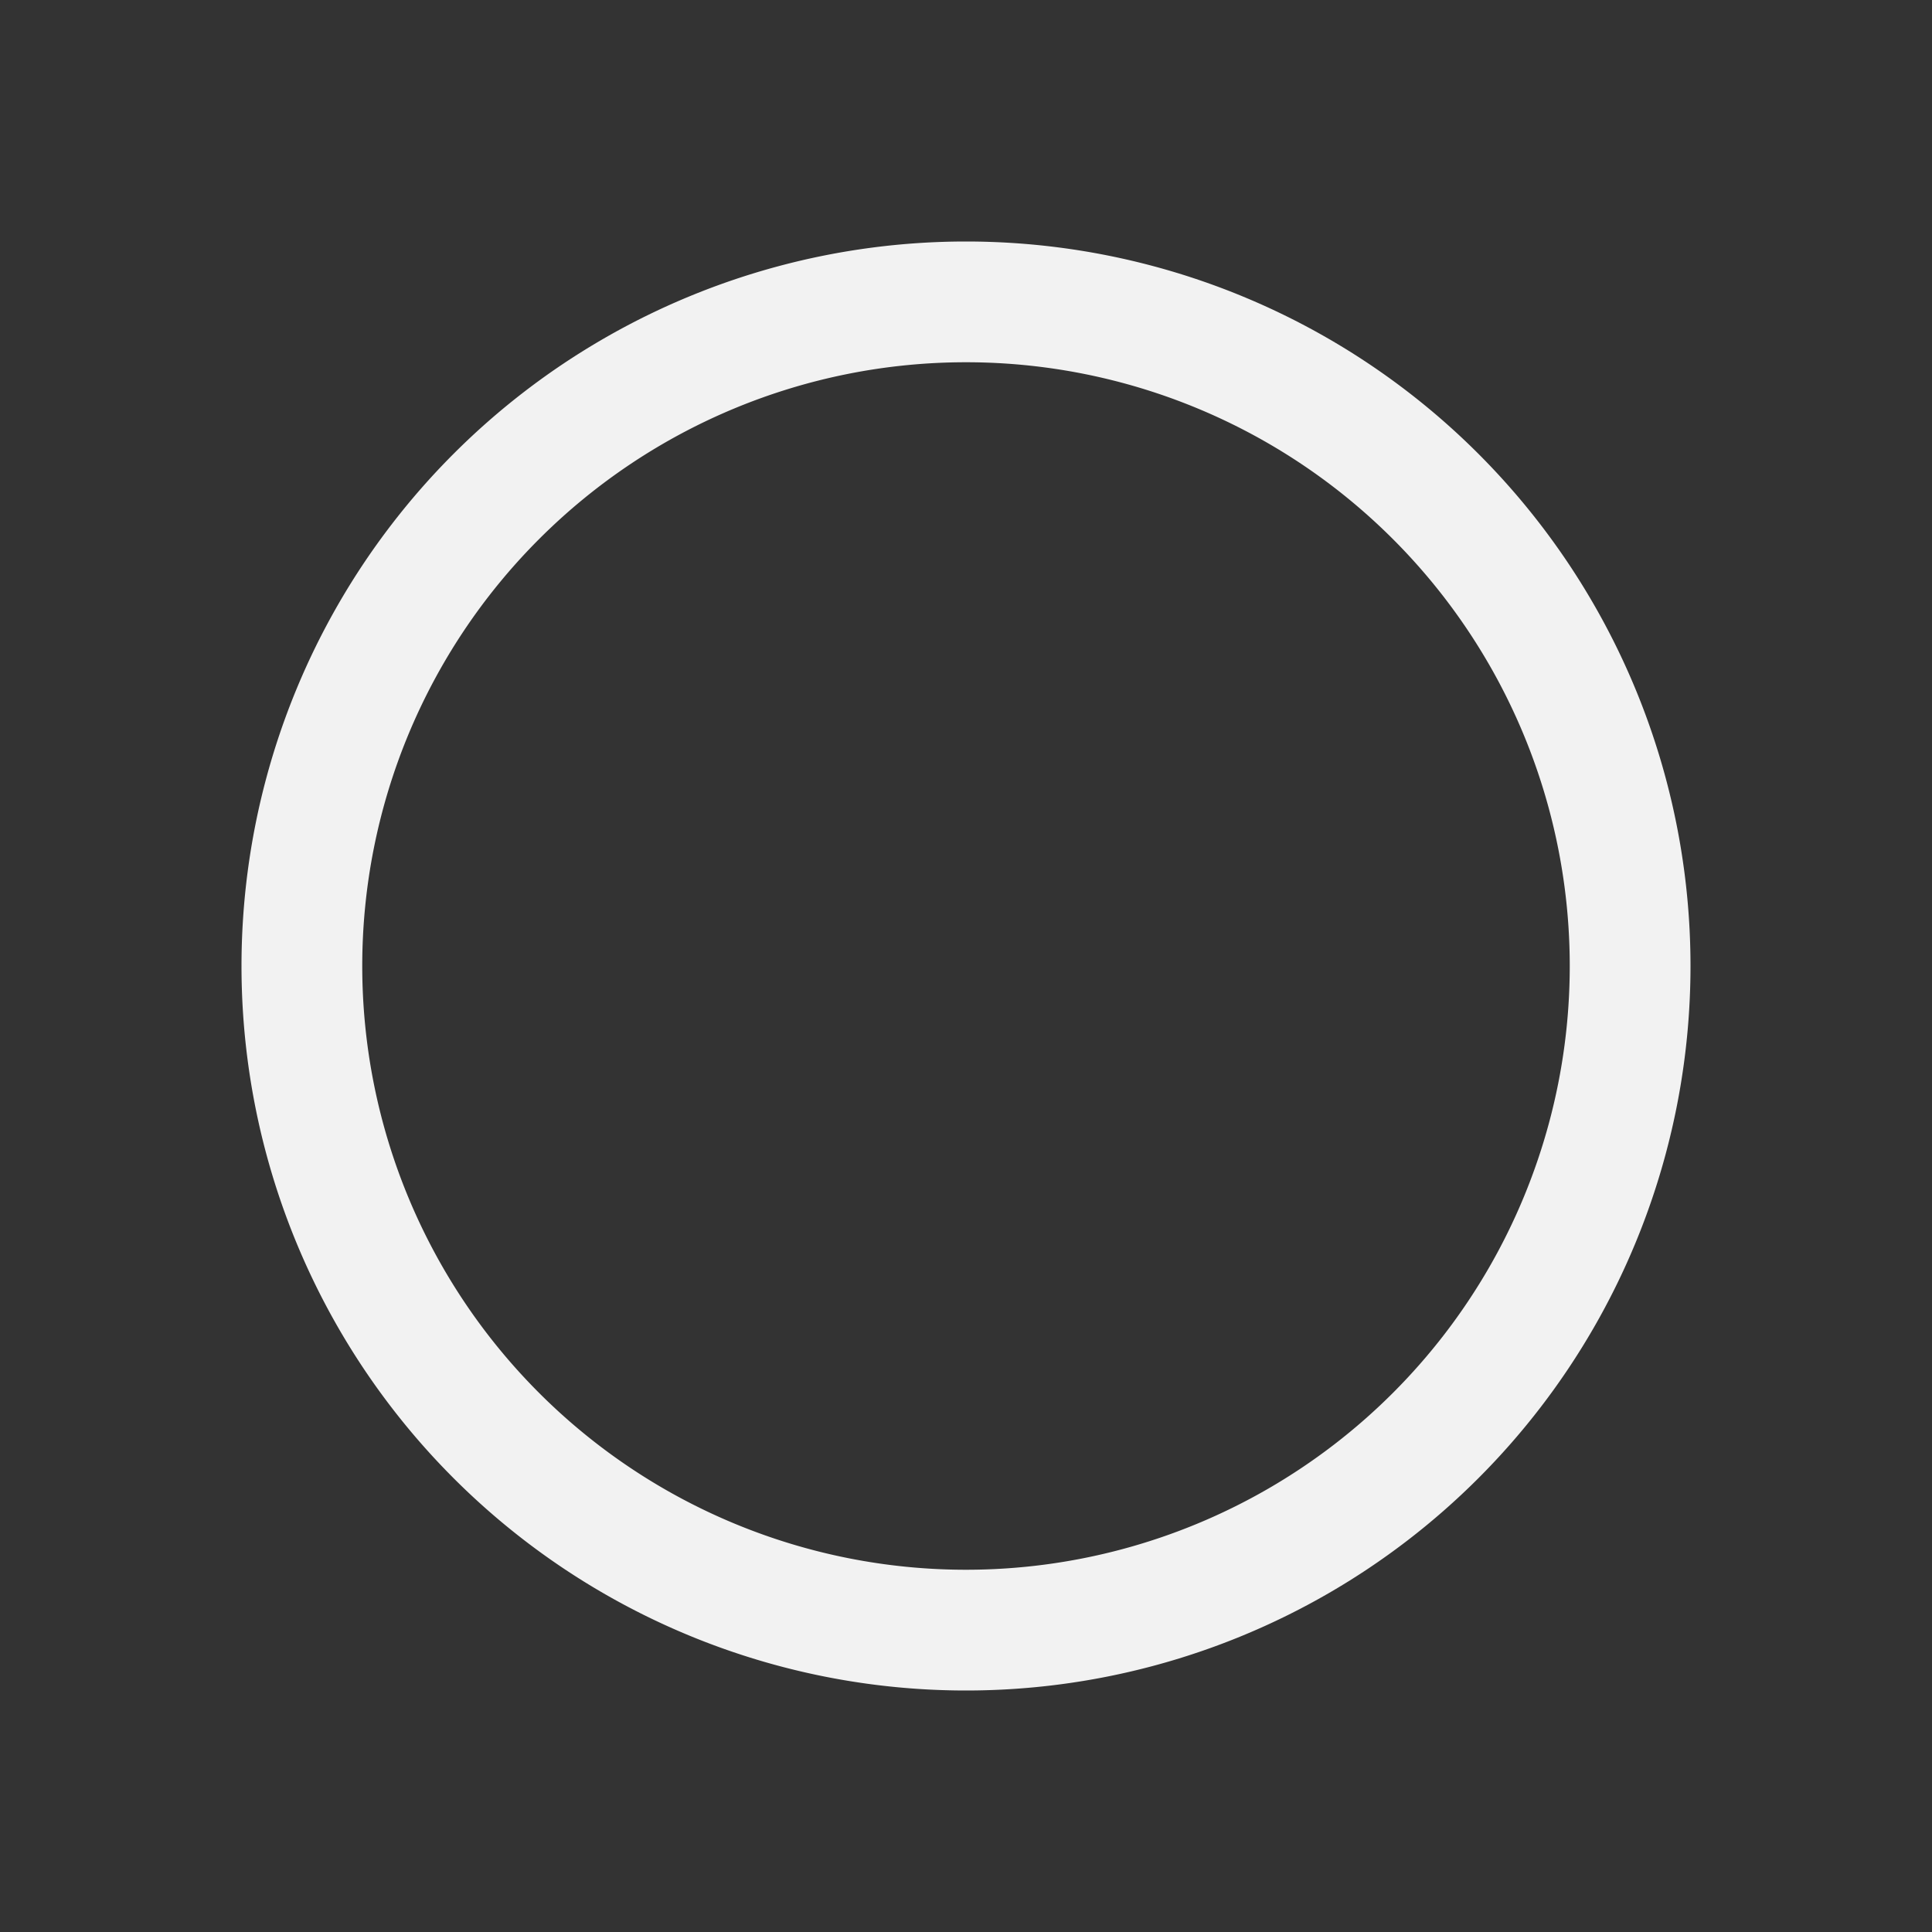 <svg xmlns="http://www.w3.org/2000/svg" viewBox="0 0 16 16">
  <rect x="0" y="0" width="16" height="16" fill="#333333" stroke="none"/>
  <defs id="defs3051">
    <style type="text/css" id="current-color-scheme">
      .ColorScheme-Text {
        color:#f2f2f2;
      }
      </style>
  </defs>
 <path style="fill:currentColor" 
     d="M 8 2 A 6 6 0 0 0 2 8 A 6 6 0 0 0 8 14 A 6 6 0 0 0 14 8 A 6 6 0 0 0 8 2 z M 8 3 A 5 5 0 0 1 13 8 A 5 5 0 0 1 8 13 A 5 5 0 0 1 3 8 A 5 5 0 0 1 8 3 z "
     class="ColorScheme-Text"
     />
</svg>
